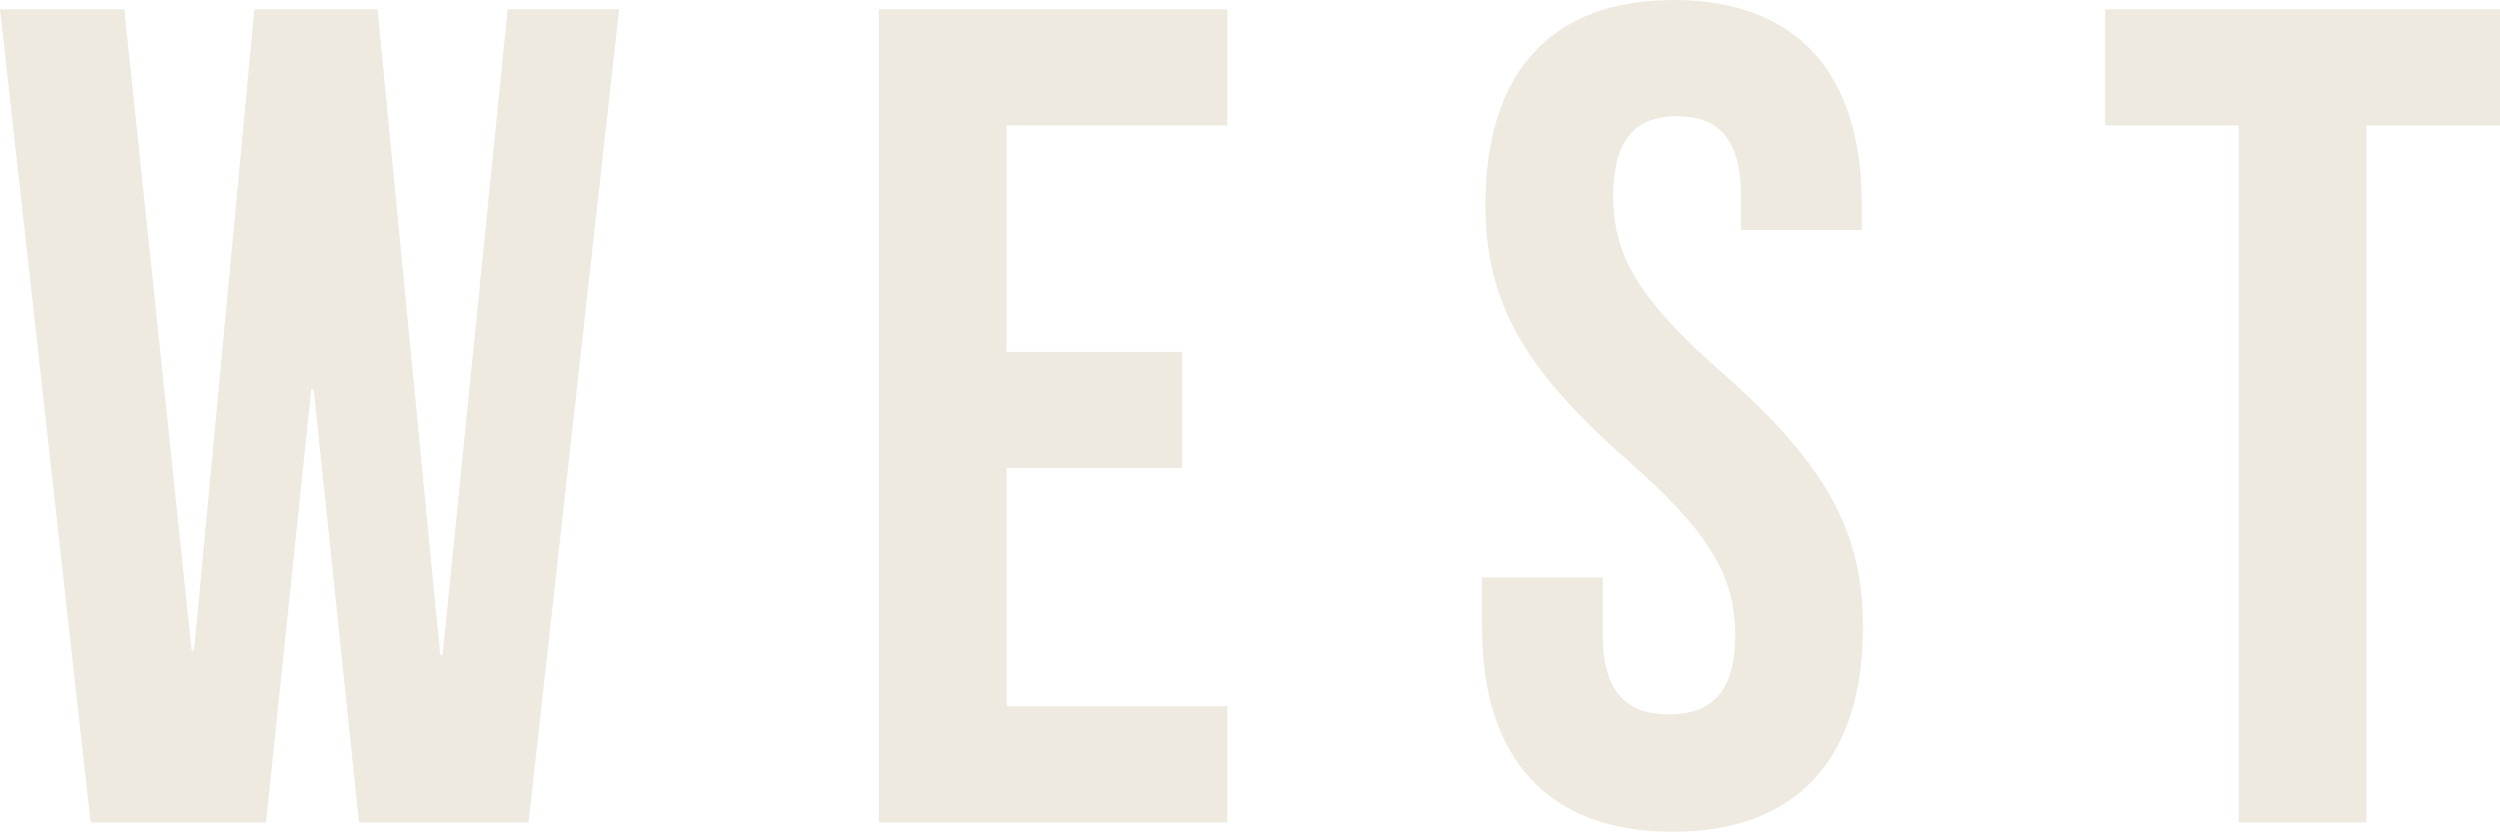 <?xml version="1.0" encoding="UTF-8"?>
<svg id="_レイヤー_2" data-name="レイヤー 2" xmlns="http://www.w3.org/2000/svg" viewBox="0 0 75.334 25.063">
  <defs>
    <style>
      .cls-1 {
        fill: #eeeae0;
        stroke-width: 0px;
      }
    </style>
  </defs>
  <g id="_文字" data-name="文字">
    <g>
      <path class="cls-1" d="m9.451,11.727h-.07l-1.365,13.056H2.73L0,.28h3.746l2.03,19.322h.07L7.666.28h3.71l1.89,19.462h.07L15.297.28h3.36l-2.73,24.502h-5.11l-1.365-13.056Z"/>
      <path class="cls-1" d="m30.334,10.606h5.286v3.5h-5.286v7.176h6.651v3.5h-10.501V.28h10.501v3.5h-6.651v6.826Z"/>
      <path class="cls-1" d="m50.432,0c3.746,0,5.671,2.24,5.671,6.161v.77h-3.641v-1.015c0-1.75-.7-2.415-1.925-2.415s-1.925.665-1.925,2.415c0,1.785.771,3.116,3.291,5.321,3.22,2.835,4.235,4.866,4.235,7.666,0,3.921-1.96,6.161-5.74,6.161-3.781,0-5.741-2.24-5.741-6.161v-1.505h3.64v1.75c0,1.75.77,2.38,1.996,2.38,1.225,0,1.995-.63,1.995-2.38,0-1.785-.77-3.115-3.291-5.32-3.22-2.835-4.235-4.866-4.235-7.666,0-3.92,1.925-6.161,5.67-6.161Z"/>
      <path class="cls-1" d="m63.434.28h11.901v3.5h-4.025v21.002h-3.85V3.781h-4.025V.28Z"/>
    </g>
  </g>
</svg>